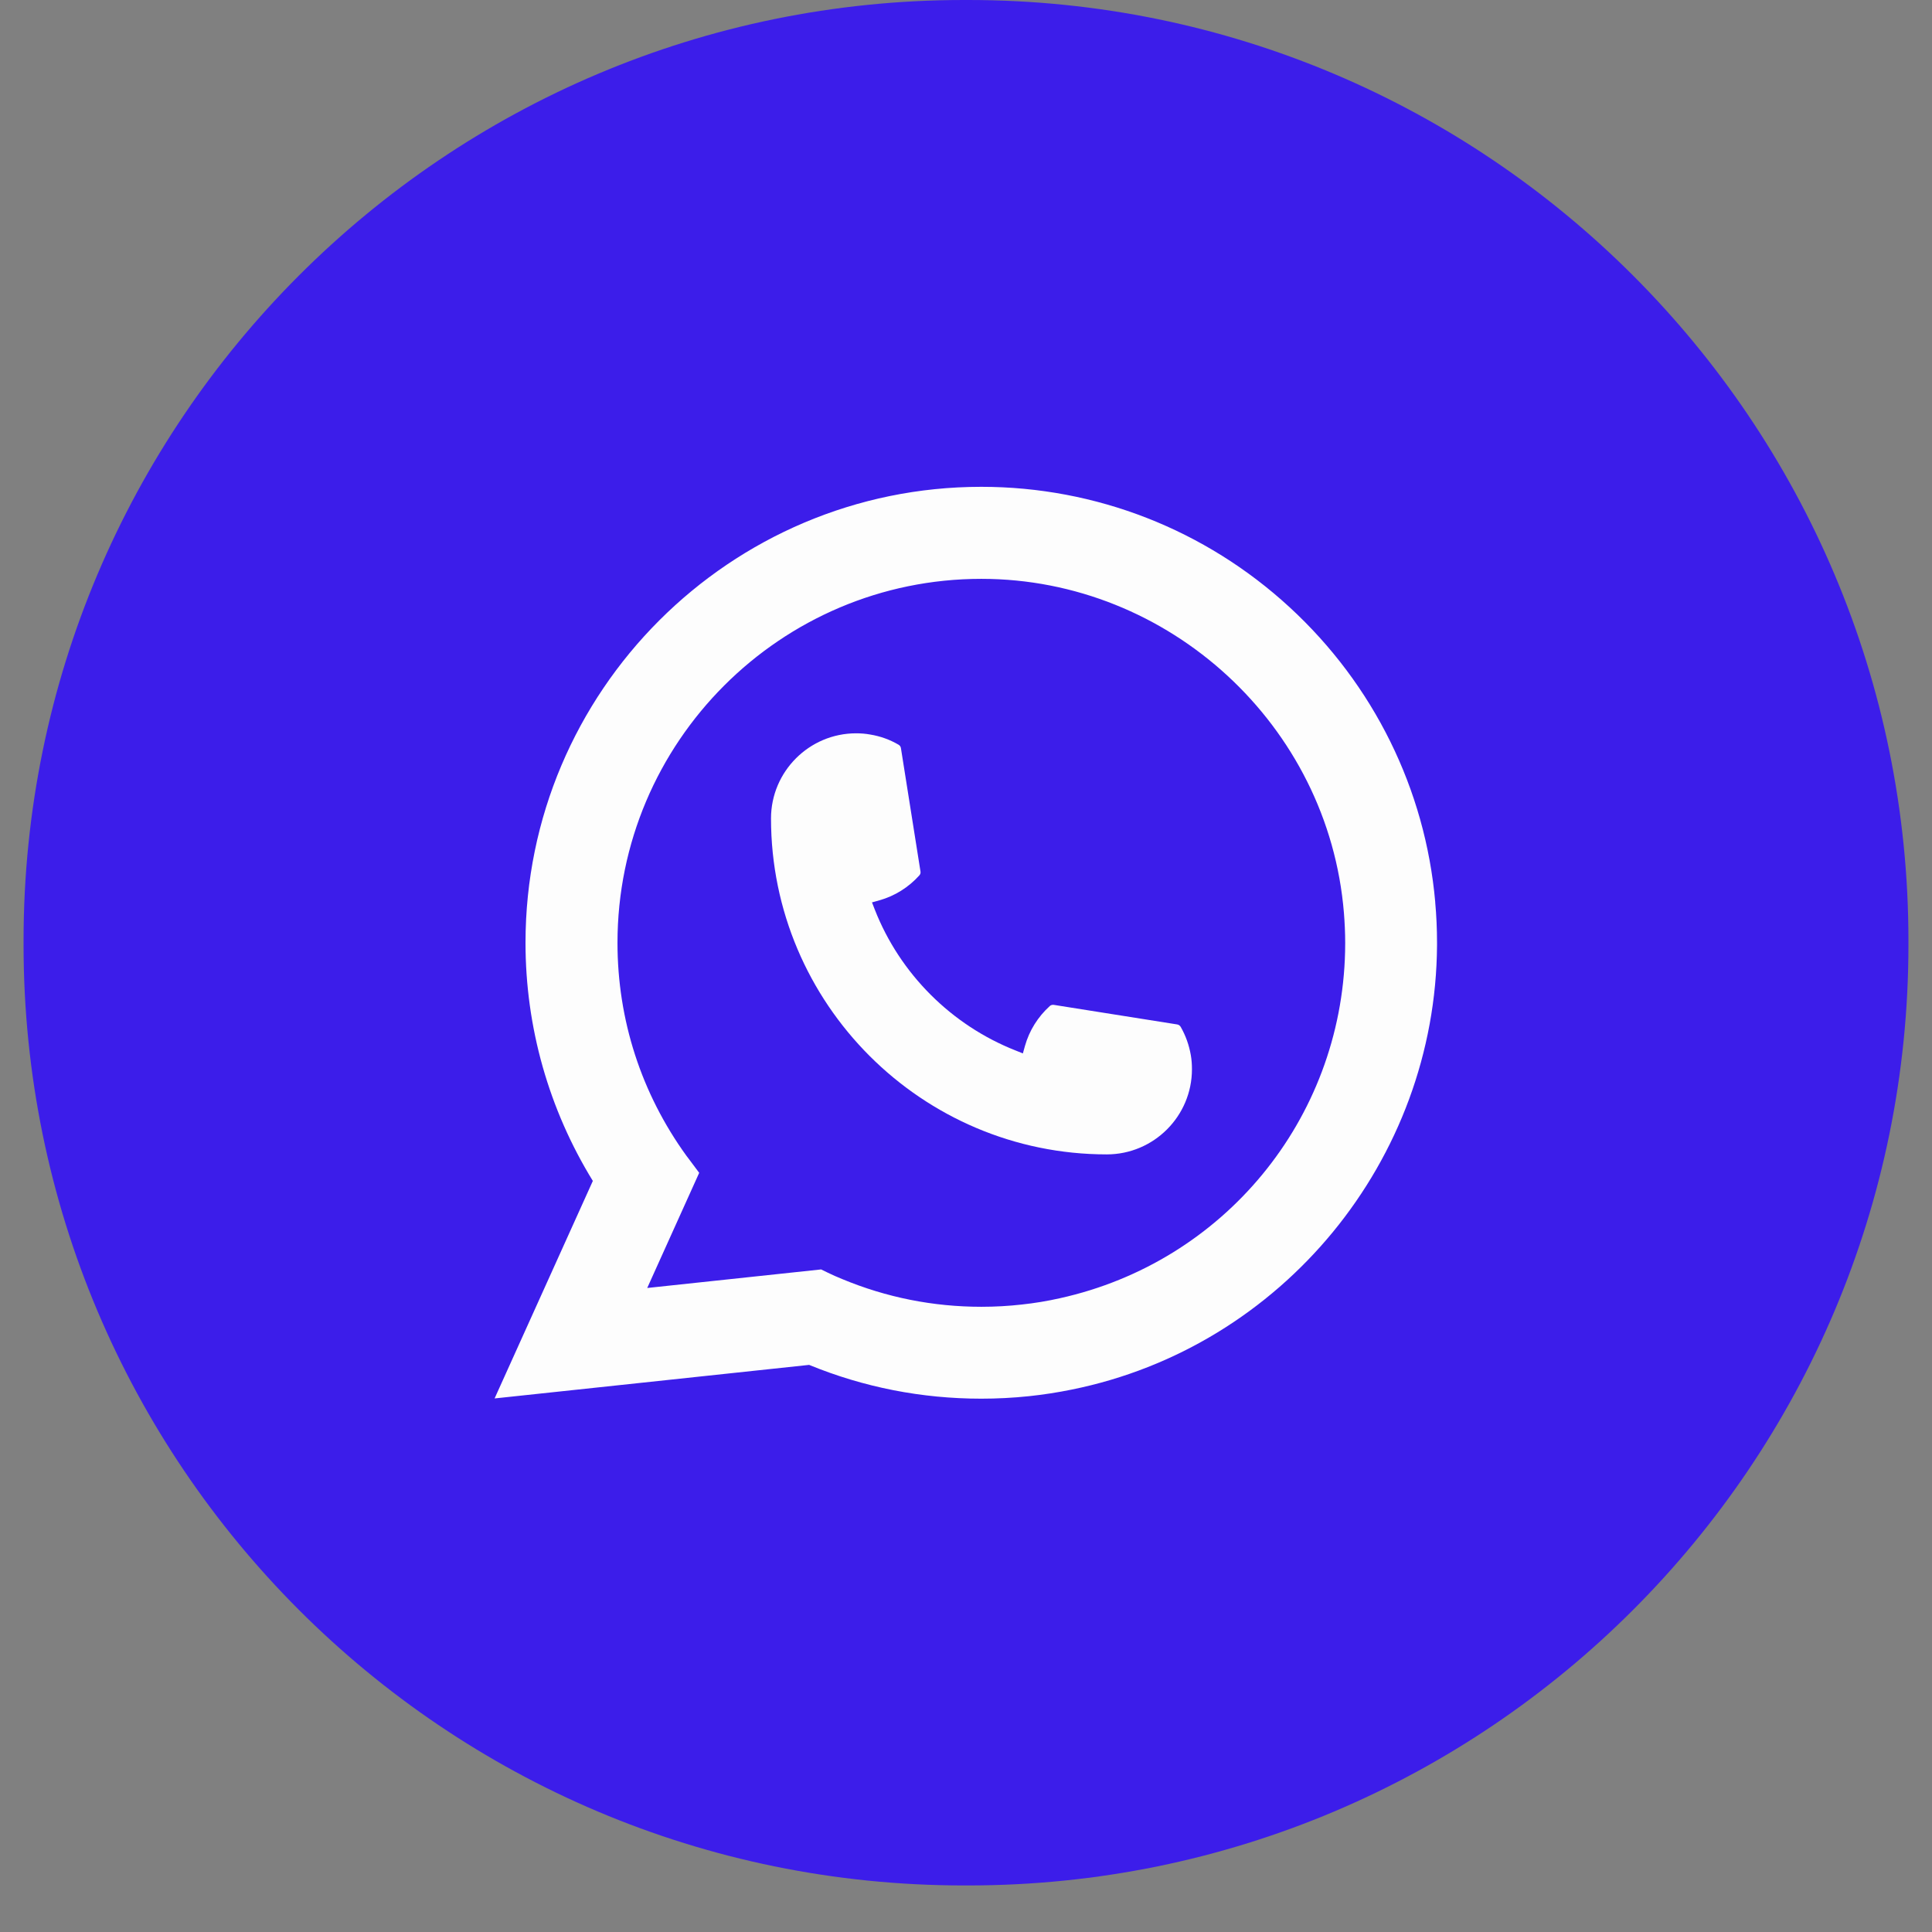 <?xml version="1.0" encoding="UTF-8"?> <svg xmlns="http://www.w3.org/2000/svg" width="41" height="41" viewBox="0 0 41 41" fill="none"><rect x="0" y="0" width="41" height="41" fill="#808080" stroke="none"/><path d="M20.546 0H20.454C9.434 0 0.5 8.937 0.5 19.96V20.051C0.5 31.075 9.434 40.012 20.454 40.012H20.546C31.566 40.012 40.5 31.075 40.5 20.051V19.96C40.5 8.937 31.566 0 20.546 0Z" fill="#3C1DEA"></path><path d="M23.489 24.498C19.56 24.498 16.363 21.299 16.362 17.368C16.363 16.372 17.174 15.562 18.168 15.562C18.27 15.562 18.371 15.57 18.468 15.588C18.681 15.623 18.883 15.695 19.069 15.804C19.096 15.82 19.115 15.846 19.119 15.876L19.534 18.494C19.54 18.525 19.53 18.555 19.509 18.578C19.28 18.832 18.988 19.015 18.662 19.106L18.505 19.15L18.564 19.302C19.099 20.666 20.19 21.756 21.555 22.294L21.707 22.355L21.751 22.197C21.843 21.871 22.025 21.579 22.279 21.349C22.297 21.332 22.322 21.324 22.347 21.324C22.352 21.324 22.358 21.324 22.364 21.325L24.981 21.74C25.012 21.745 25.038 21.763 25.055 21.79C25.162 21.976 25.234 22.179 25.271 22.392C25.288 22.487 25.295 22.587 25.295 22.691C25.295 23.687 24.485 24.497 23.489 24.498Z" fill="#FDFDFD"></path><path d="M30.458 19.144C30.247 16.748 29.149 14.527 27.369 12.888C25.578 11.239 23.255 10.331 20.825 10.331C15.492 10.331 11.152 14.672 11.152 20.007C11.152 21.797 11.646 23.541 12.581 25.061L10.496 29.677L17.171 28.965C18.331 29.441 19.56 29.682 20.824 29.682C21.156 29.682 21.497 29.665 21.839 29.629C22.14 29.597 22.445 29.55 22.744 29.489C27.21 28.587 30.47 24.622 30.496 20.058V20.007C30.496 19.716 30.483 19.426 30.457 19.144H30.458ZM17.428 26.939L13.735 27.333L14.838 24.889L14.617 24.593C14.601 24.572 14.585 24.55 14.566 24.526C13.609 23.203 13.104 21.641 13.104 20.008C13.104 15.749 16.567 12.284 20.825 12.284C24.813 12.284 28.194 15.397 28.52 19.371C28.537 19.584 28.547 19.798 28.547 20.009C28.547 20.069 28.546 20.128 28.545 20.192C28.463 23.754 25.975 26.78 22.494 27.55C22.229 27.61 21.956 27.655 21.685 27.684C21.403 27.716 21.114 27.732 20.827 27.732C19.804 27.732 18.81 27.534 17.871 27.143C17.767 27.101 17.664 27.055 17.569 27.009L17.429 26.941L17.428 26.939Z" fill="#FDFDFD"></path></svg> 